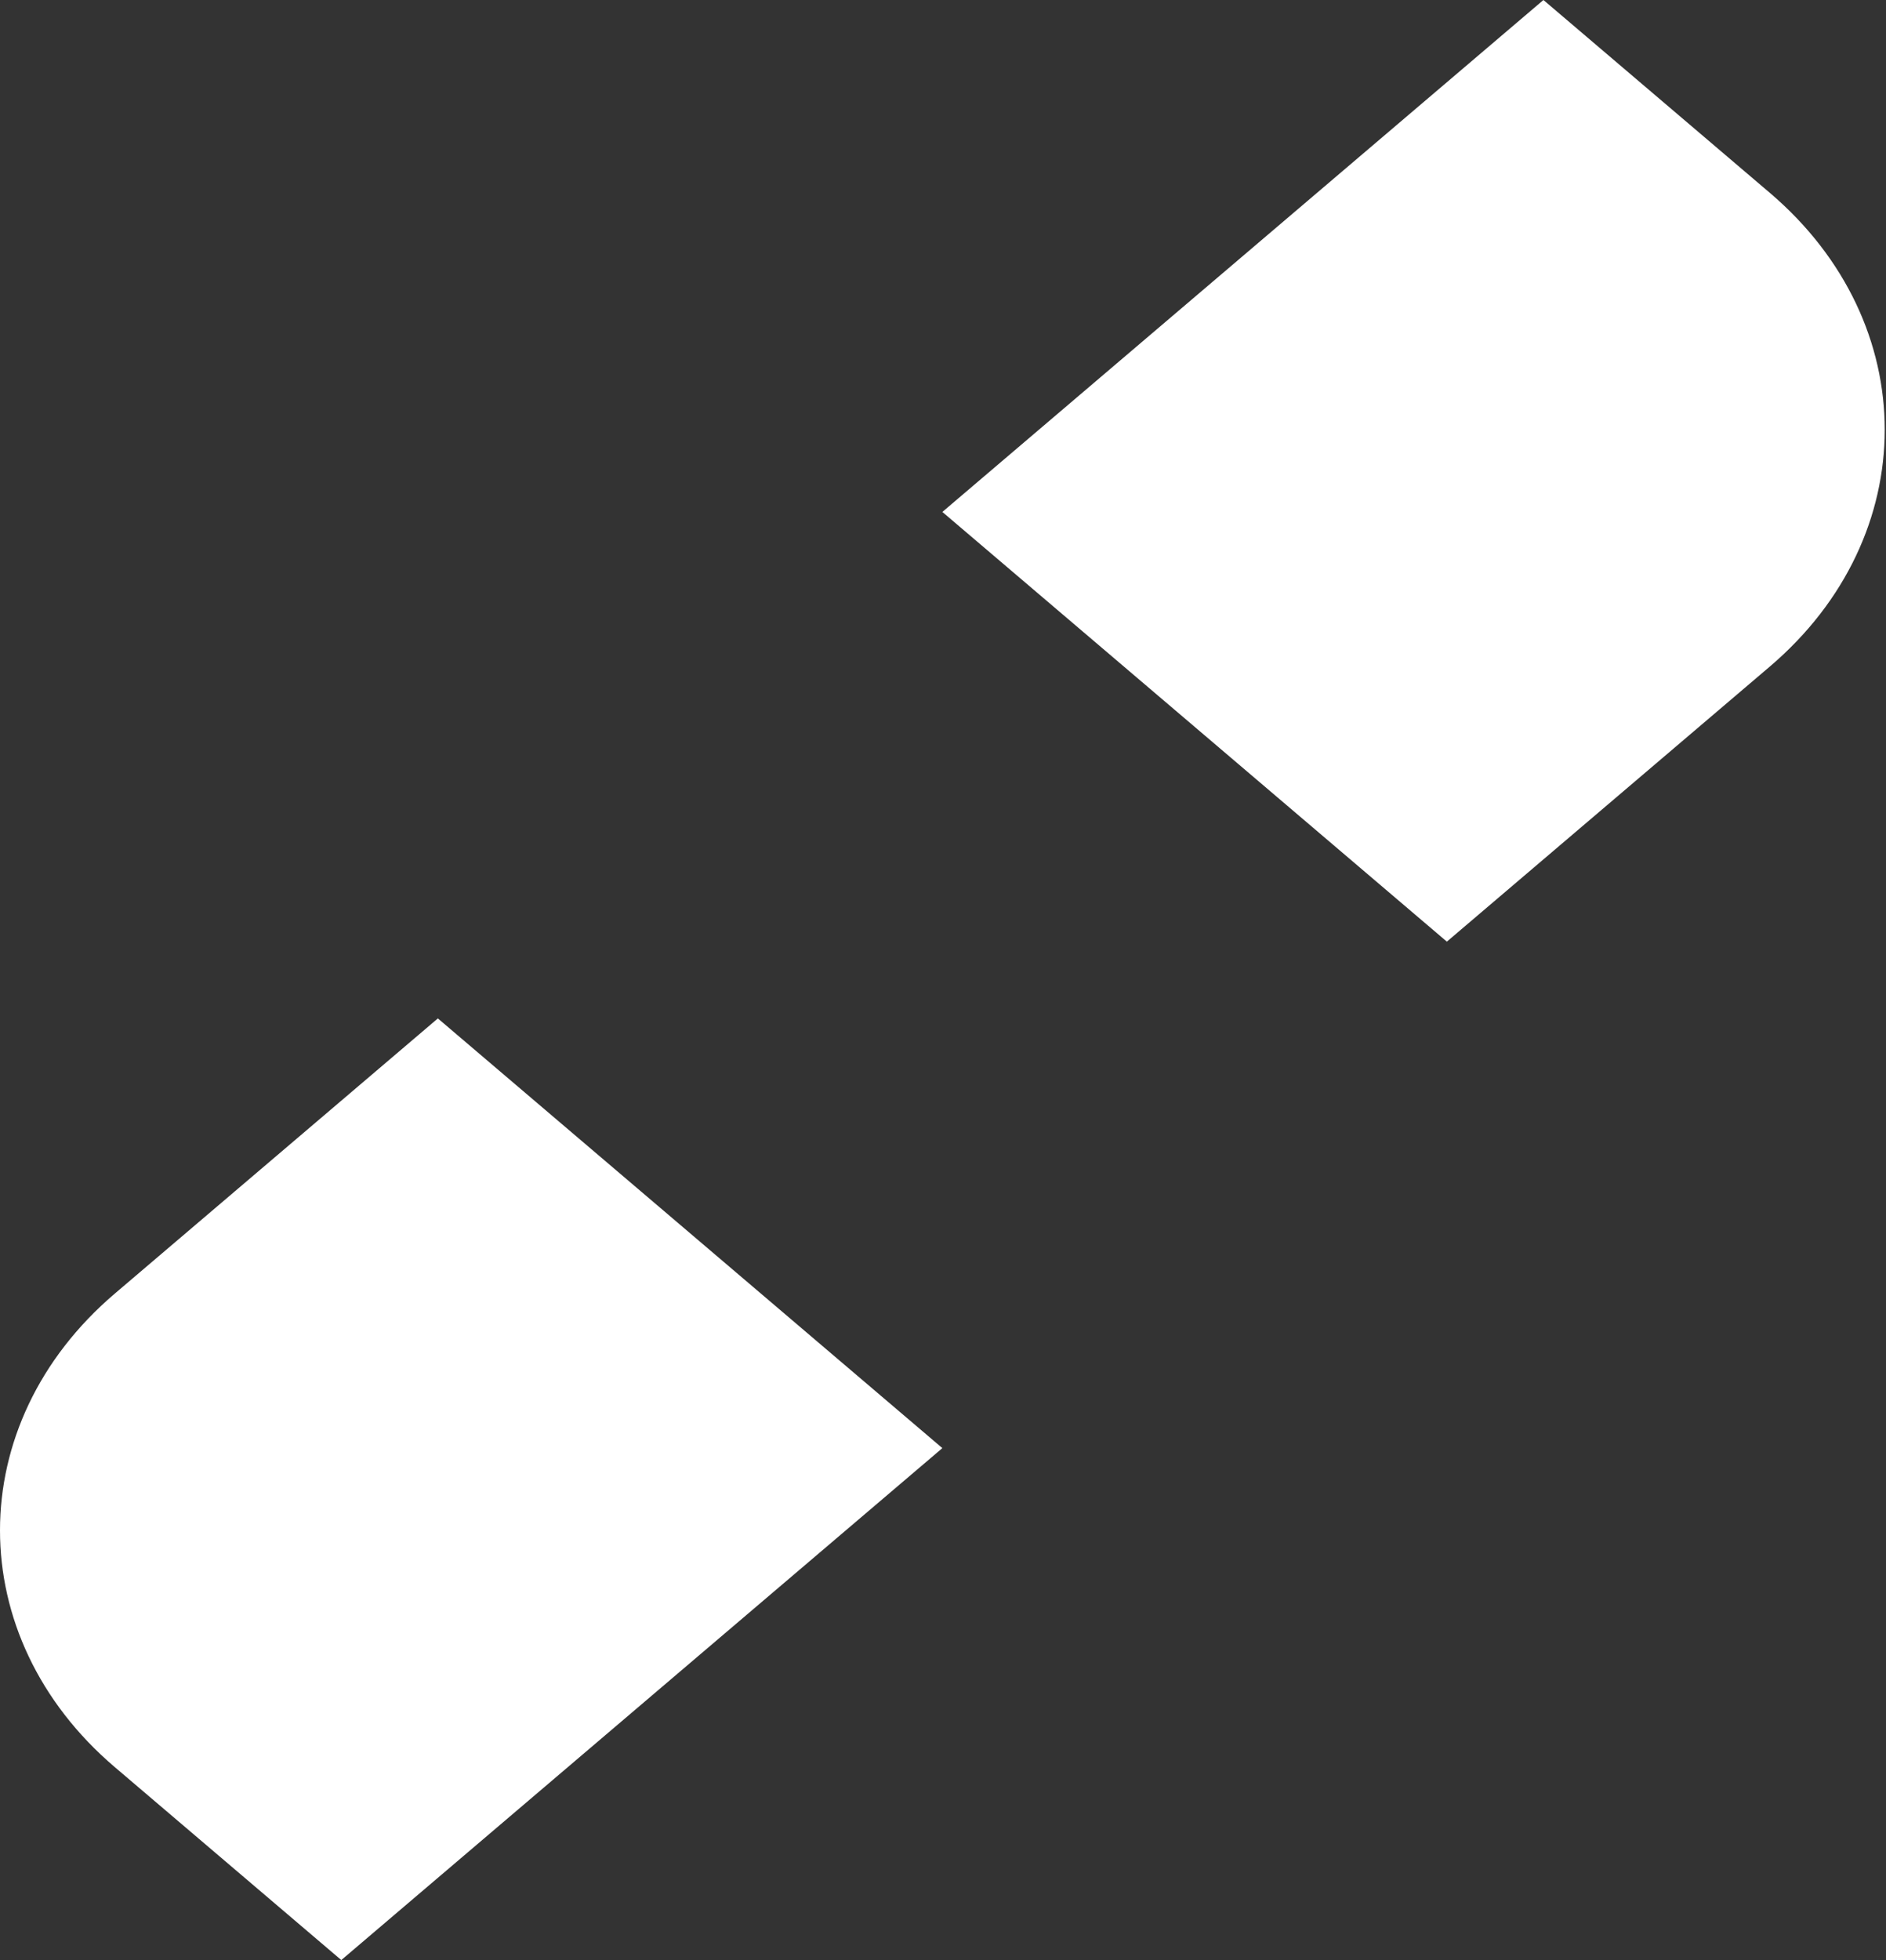 <?xml version="1.0" encoding="UTF-8"?> <svg xmlns="http://www.w3.org/2000/svg" width="103" height="107" viewBox="0 0 103 107" fill="none"><rect x="0" y="0" width="103" height="107" fill="#333333" stroke="none"/> <path fill-rule="evenodd" clip-rule="evenodd" d="M23.913 55.596L51.465 79.053L18.639 107L6.271 96.469C2.09 92.91 0 88.226 0 83.543C0 78.859 2.091 74.175 6.271 70.616L23.913 55.596ZM79.017 51.404L51.465 27.947L84.291 0L96.659 10.53C100.84 14.09 102.93 18.774 102.93 23.457C102.93 28.141 100.839 32.824 96.659 36.384L79.017 51.404Z" fill="white"></path> </svg> 